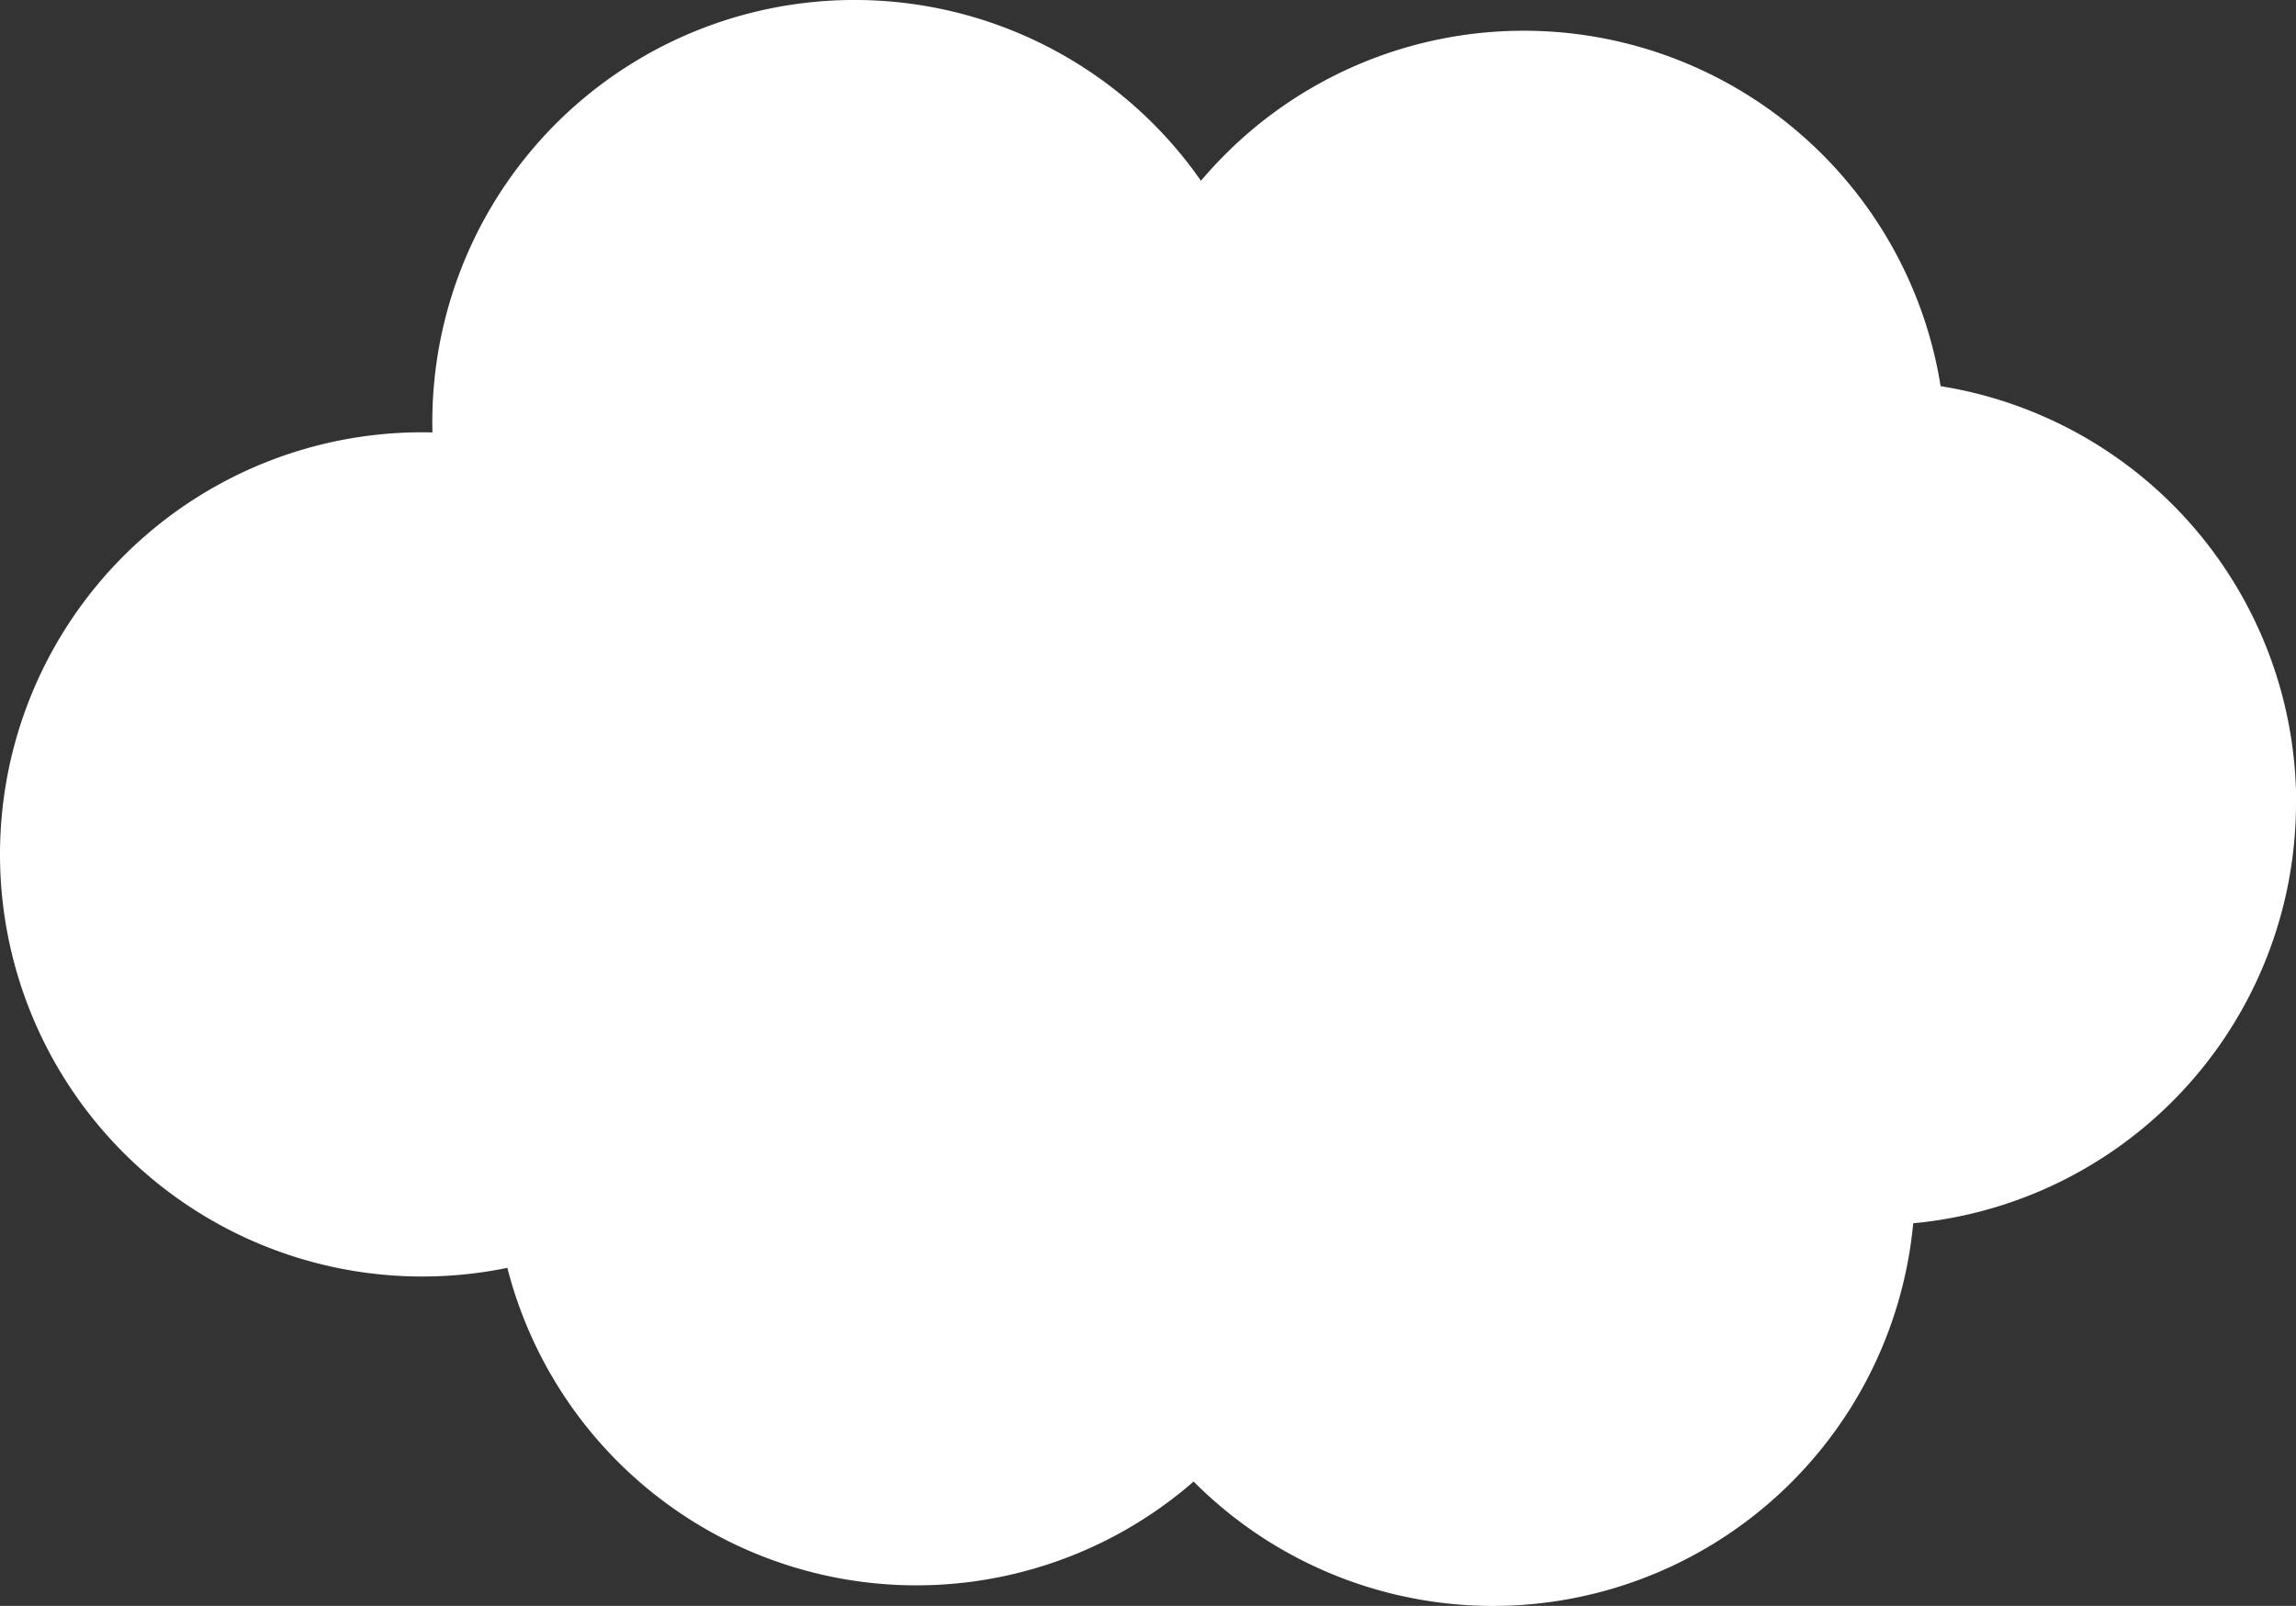 <svg xmlns="http://www.w3.org/2000/svg" xmlns:xlink="http://www.w3.org/1999/xlink" width="110.398" height="77.228" viewBox="0 0 110.398 77.228"><rect x="0" y="0" width="110.398" height="77.228" fill="#333333" stroke="none"/><defs><clipPath id="a"><rect width="110.398" height="77.228" fill="#fff"/></clipPath></defs><g transform="translate(0 0)"><g transform="translate(0 0)" clip-path="url(#a)"><path d="M40.6,37.186a20.3,20.3,0,1,1-20.3-20.3,20.3,20.3,0,0,1,20.3,20.3" transform="translate(0 3.903)" fill="#fff"/><path d="M57.483,20.3A20.3,20.3,0,1,1,37.186,0a20.3,20.3,0,0,1,20.3,20.3" transform="translate(3.904 -0.001)" fill="#fff"/><path d="M59.9,49.249a20.3,20.3,0,1,1-20.3-20.3,20.3,20.3,0,0,1,20.3,20.3" transform="translate(4.462 6.692)" fill="#fff"/><path d="M74.372,34.773a20.3,20.3,0,1,1-20.3-20.3,20.3,20.3,0,0,1,20.3,20.3" transform="translate(7.808 3.346)" fill="#fff"/><path d="M82.415,50.053a20.3,20.3,0,1,1-20.3-20.3,20.3,20.3,0,0,1,20.3,20.3" transform="translate(9.667 6.878)" fill="#fff"/><path d="M83.62,21.5a20.3,20.3,0,1,1-20.3-20.3,20.3,20.3,0,0,1,20.3,20.3" transform="translate(9.946 0.278)" fill="#fff"/><path d="M97.292,35.175A20.3,20.3,0,1,1,77,14.878a20.3,20.3,0,0,1,20.3,20.3" transform="translate(13.106 3.439)" fill="#fff"/></g></g></svg>